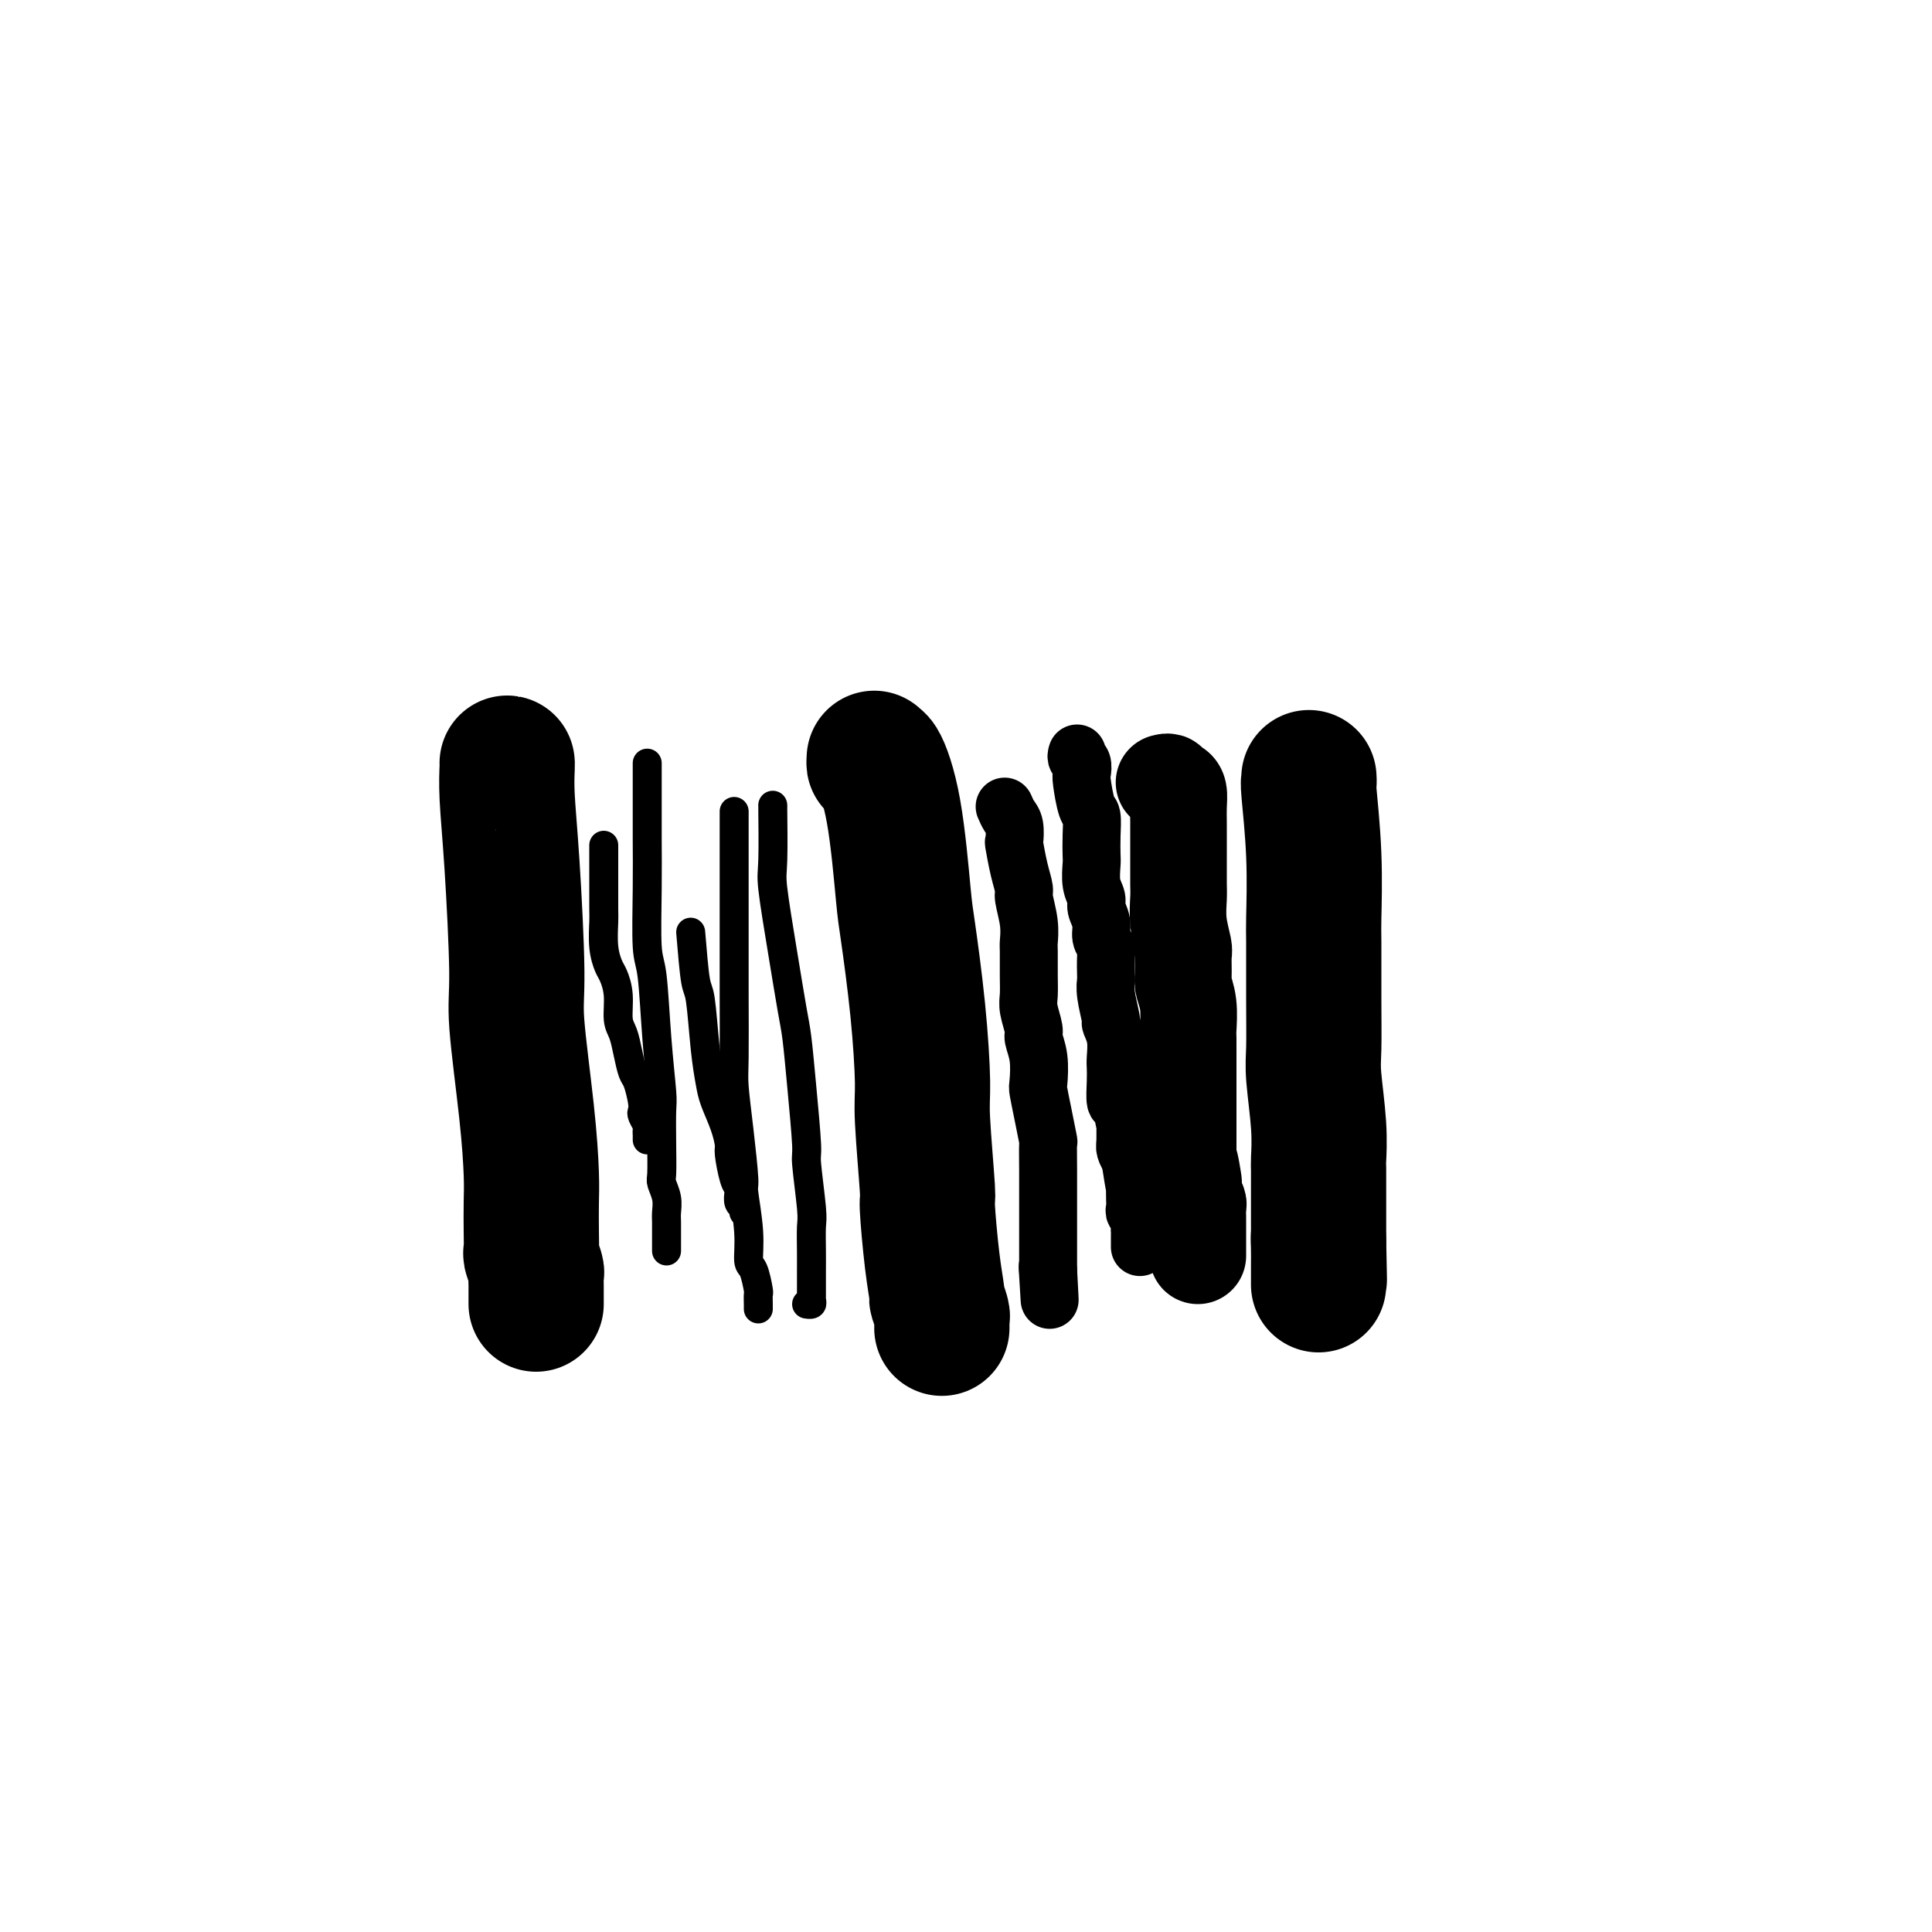 <svg viewBox='0 0 400 400' version='1.1' xmlns='http://www.w3.org/2000/svg' xmlns:xlink='http://www.w3.org/1999/xlink'><g fill='none' stroke='#000000' stroke-width='28' stroke-linecap='round' stroke-linejoin='round'><path d='M105,158c-0.006,-0.001 -0.011,-0.002 0,0c0.011,0.002 0.040,0.008 0,1c-0.040,0.992 -0.148,2.969 0,6c0.148,3.031 0.551,7.114 1,14c0.449,6.886 0.943,16.573 1,22c0.057,5.427 -0.325,6.593 0,11c0.325,4.407 1.355,12.053 2,18c0.645,5.947 0.904,10.193 1,13c0.096,2.807 0.030,4.174 0,6c-0.030,1.826 -0.022,4.109 0,6c0.022,1.891 0.058,3.389 0,4c-0.058,0.611 -0.212,0.334 0,1c0.212,0.666 0.789,2.273 1,3c0.211,0.727 0.057,0.572 0,1c-0.057,0.428 -0.015,1.438 0,2c0.015,0.562 0.004,0.676 0,1c-0.004,0.324 -0.001,0.857 0,1c0.001,0.143 0.000,-0.106 0,0c-0.000,0.106 -0.000,0.567 0,1c0.000,0.433 0.000,0.838 0,1c-0.000,0.162 -0.000,0.081 0,0'/><path d='M181,157c-0.037,0.598 -0.075,1.196 0,1c0.075,-0.196 0.261,-1.187 1,0c0.739,1.187 2.030,4.551 3,10c0.970,5.449 1.618,12.982 2,17c0.382,4.018 0.499,4.522 1,8c0.501,3.478 1.387,9.932 2,16c0.613,6.068 0.951,11.752 1,15c0.049,3.248 -0.193,4.062 0,8c0.193,3.938 0.821,11.000 1,14c0.179,3.000 -0.092,1.939 0,4c0.092,2.061 0.546,7.245 1,11c0.454,3.755 0.906,6.081 1,7c0.094,0.919 -0.171,0.432 0,1c0.171,0.568 0.778,2.191 1,3c0.222,0.809 0.060,0.805 0,1c-0.060,0.195 -0.016,0.591 0,1c0.016,0.409 0.005,0.831 0,1c-0.005,0.169 -0.002,0.084 0,0'/><path d='M271,161c0.030,0.490 0.061,0.980 0,1c-0.061,0.020 -0.212,-0.432 0,2c0.212,2.432 0.789,7.746 1,13c0.211,5.254 0.055,10.448 0,13c-0.055,2.552 -0.011,2.462 0,5c0.011,2.538 -0.011,7.703 0,12c0.011,4.297 0.056,7.726 0,10c-0.056,2.274 -0.211,3.393 0,6c0.211,2.607 0.789,6.702 1,10c0.211,3.298 0.057,5.801 0,7c-0.057,1.199 -0.015,1.095 0,2c0.015,0.905 0.004,2.819 0,4c-0.004,1.181 -0.001,1.630 0,2c0.001,0.370 0.000,0.662 0,1c-0.000,0.338 -0.000,0.721 0,1c0.000,0.279 0.000,0.452 0,1c-0.000,0.548 -0.000,1.470 0,2c0.000,0.530 0.000,0.667 0,1c-0.000,0.333 -0.000,0.863 0,1c0.000,0.137 0.000,-0.117 0,0c-0.000,0.117 -0.000,0.605 0,1c0.000,0.395 0.000,0.698 0,1'/><path d='M273,257c0.309,15.042 0.083,4.646 0,1c-0.083,-3.646 -0.022,-0.543 0,1c0.022,1.543 0.006,1.528 0,2c-0.006,0.472 -0.002,1.433 0,2c0.002,0.567 0.000,0.740 0,1c-0.000,0.260 -0.000,0.609 0,1c0.000,0.391 0.000,0.826 0,1c-0.000,0.174 -0.000,0.087 0,0'/></g>
<g fill='none' stroke='#000000' stroke-width='20' stroke-linecap='round' stroke-linejoin='round'><path d='M241,162c0.445,-0.116 0.890,-0.233 1,0c0.110,0.233 -0.114,0.815 0,1c0.114,0.185 0.566,-0.029 1,0c0.434,0.029 0.848,0.299 1,1c0.152,0.701 0.041,1.833 0,3c-0.041,1.167 -0.011,2.369 0,3c0.011,0.631 0.002,0.691 0,2c-0.002,1.309 0.003,3.867 0,6c-0.003,2.133 -0.015,3.839 0,5c0.015,1.161 0.057,1.775 0,3c-0.057,1.225 -0.212,3.061 0,5c0.212,1.939 0.793,3.980 1,5c0.207,1.020 0.041,1.019 0,2c-0.041,0.981 0.041,2.943 0,4c-0.041,1.057 -0.207,1.208 0,2c0.207,0.792 0.788,2.223 1,4c0.212,1.777 0.057,3.899 0,5c-0.057,1.101 -0.015,1.180 0,2c0.015,0.820 0.004,2.380 0,4c-0.004,1.620 -0.001,3.302 0,4c0.001,0.698 0.000,0.414 0,1c-0.000,0.586 -0.000,2.041 0,3c0.000,0.959 0.000,1.422 0,2c-0.000,0.578 -0.000,1.271 0,2c0.000,0.729 0.000,1.494 0,2c-0.000,0.506 -0.000,0.751 0,1c0.000,0.249 0.000,0.500 0,1c-0.000,0.500 -0.000,1.250 0,2c0.000,0.750 0.000,1.500 0,2c-0.000,0.500 -0.000,0.750 0,1'/><path d='M246,240c0.250,11.811 -0.125,3.340 0,1c0.125,-2.340 0.752,1.452 1,3c0.248,1.548 0.119,0.853 0,1c-0.119,0.147 -0.228,1.138 0,2c0.228,0.862 0.793,1.597 1,2c0.207,0.403 0.055,0.475 0,1c-0.055,0.525 -0.015,1.503 0,2c0.015,0.497 0.004,0.514 0,1c-0.004,0.486 -0.001,1.441 0,2c0.001,0.559 0.000,0.723 0,1c-0.000,0.277 -0.000,0.666 0,1c0.000,0.334 0.000,0.612 0,1c-0.000,0.388 -0.000,0.888 0,1c0.000,0.112 0.000,-0.162 0,0c-0.000,0.162 -0.000,0.761 0,1c0.000,0.239 0.000,0.120 0,0'/></g>
<g fill='none' stroke='#000000' stroke-width='12' stroke-linecap='round' stroke-linejoin='round'><path d='M208,167c0.311,0.710 0.622,1.421 1,2c0.378,0.579 0.823,1.027 1,2c0.177,0.973 0.085,2.471 0,3c-0.085,0.529 -0.163,0.090 0,1c0.163,0.910 0.565,3.168 1,5c0.435,1.832 0.901,3.237 1,4c0.099,0.763 -0.170,0.885 0,2c0.170,1.115 0.778,3.222 1,5c0.222,1.778 0.058,3.226 0,4c-0.058,0.774 -0.012,0.872 0,2c0.012,1.128 -0.012,3.284 0,5c0.012,1.716 0.059,2.992 0,4c-0.059,1.008 -0.226,1.748 0,3c0.226,1.252 0.844,3.015 1,4c0.156,0.985 -0.152,1.192 0,2c0.152,0.808 0.762,2.218 1,4c0.238,1.782 0.102,3.938 0,5c-0.102,1.062 -0.171,1.031 0,2c0.171,0.969 0.582,2.936 1,5c0.418,2.064 0.844,4.223 1,5c0.156,0.777 0.042,0.171 0,1c-0.042,0.829 -0.011,3.093 0,5c0.011,1.907 0.003,3.455 0,4c-0.003,0.545 -0.001,0.085 0,1c0.001,0.915 0.000,3.204 0,5c-0.000,1.796 -0.000,3.098 0,4c0.000,0.902 0.000,1.405 0,2c-0.000,0.595 -0.000,1.283 0,2c0.000,0.717 0.000,1.462 0,2c-0.000,0.538 -0.000,0.868 0,1c0.000,0.132 0.000,0.066 0,0'/><path d='M217,263c0.622,11.422 0.178,3.978 0,1c-0.178,-2.978 -0.089,-1.489 0,0'/><path d='M223,156c-0.112,0.364 -0.223,0.728 0,1c0.223,0.272 0.782,0.452 1,1c0.218,0.548 0.097,1.465 0,2c-0.097,0.535 -0.170,0.690 0,2c0.170,1.310 0.582,3.777 1,5c0.418,1.223 0.843,1.202 1,2c0.157,0.798 0.046,2.416 0,4c-0.046,1.584 -0.028,3.133 0,4c0.028,0.867 0.064,1.050 0,2c-0.064,0.950 -0.228,2.667 0,4c0.228,1.333 0.850,2.283 1,3c0.150,0.717 -0.170,1.201 0,2c0.170,0.799 0.830,1.913 1,3c0.170,1.087 -0.150,2.146 0,3c0.150,0.854 0.771,1.503 1,2c0.229,0.497 0.065,0.841 0,2c-0.065,1.159 -0.033,3.131 0,4c0.033,0.869 0.065,0.633 0,1c-0.065,0.367 -0.228,1.338 0,3c0.228,1.662 0.846,4.016 1,5c0.154,0.984 -0.155,0.596 0,1c0.155,0.404 0.773,1.598 1,3c0.227,1.402 0.064,3.013 0,4c-0.064,0.987 -0.027,1.352 0,2c0.027,0.648 0.046,1.579 0,3c-0.046,1.421 -0.156,3.333 0,4c0.156,0.667 0.577,0.090 1,1c0.423,0.910 0.848,3.307 1,4c0.152,0.693 0.030,-0.320 0,0c-0.030,0.320 0.030,1.971 0,3c-0.030,1.029 -0.152,1.437 0,2c0.152,0.563 0.576,1.282 1,2'/><path d='M234,240c1.928,12.988 1.249,3.459 1,1c-0.249,-2.459 -0.068,2.153 0,4c0.068,1.847 0.022,0.928 0,1c-0.022,0.072 -0.020,1.136 0,2c0.020,0.864 0.058,1.528 0,2c-0.058,0.472 -0.212,0.753 0,1c0.212,0.247 0.789,0.460 1,1c0.211,0.540 0.057,1.406 0,2c-0.057,0.594 -0.015,0.916 0,1c0.015,0.084 0.004,-0.070 0,0c-0.004,0.070 -0.001,0.365 0,1c0.001,0.635 0.000,1.610 0,2c-0.000,0.390 -0.000,0.195 0,0'/></g>
<g fill='none' stroke='#000000' stroke-width='6' stroke-linecap='round' stroke-linejoin='round'><path d='M160,167c0.003,0.163 0.007,0.327 0,0c-0.007,-0.327 -0.023,-1.144 0,1c0.023,2.144 0.086,7.248 0,10c-0.086,2.752 -0.322,3.152 0,6c0.322,2.848 1.201,8.144 2,13c0.799,4.856 1.520,9.272 2,12c0.480,2.728 0.721,3.767 1,6c0.279,2.233 0.597,5.660 1,10c0.403,4.340 0.893,9.594 1,12c0.107,2.406 -0.167,1.962 0,4c0.167,2.038 0.777,6.556 1,9c0.223,2.444 0.060,2.814 0,4c-0.060,1.186 -0.016,3.189 0,5c0.016,1.811 0.004,3.430 0,4c-0.004,0.570 -0.000,0.090 0,1c0.000,0.910 -0.004,3.211 0,4c0.004,0.789 0.015,0.068 0,0c-0.015,-0.068 -0.056,0.518 0,1c0.056,0.482 0.207,0.861 0,1c-0.207,0.139 -0.774,0.040 -1,0c-0.226,-0.040 -0.113,-0.020 0,0'/><path d='M152,168c0.000,0.299 0.000,0.599 0,1c-0.000,0.401 -0.000,0.904 0,3c0.000,2.096 0.000,5.786 0,9c-0.000,3.214 -0.001,5.952 0,8c0.001,2.048 0.003,3.406 0,6c-0.003,2.594 -0.011,6.423 0,11c0.011,4.577 0.040,9.903 0,13c-0.040,3.097 -0.150,3.964 0,6c0.150,2.036 0.561,5.239 1,9c0.439,3.761 0.905,8.079 1,10c0.095,1.921 -0.181,1.443 0,3c0.181,1.557 0.819,5.147 1,8c0.181,2.853 -0.095,4.967 0,6c0.095,1.033 0.561,0.984 1,2c0.439,1.016 0.850,3.095 1,4c0.150,0.905 0.040,0.634 0,1c-0.040,0.366 -0.011,1.368 0,2c0.011,0.632 0.003,0.895 0,1c-0.003,0.105 -0.002,0.053 0,0'/><path d='M134,158c0.000,0.375 0.000,0.750 0,1c-0.000,0.250 -0.001,0.374 0,2c0.001,1.626 0.003,4.752 0,7c-0.003,2.248 -0.012,3.618 0,6c0.012,2.382 0.046,5.776 0,10c-0.046,4.224 -0.170,9.277 0,12c0.170,2.723 0.634,3.114 1,6c0.366,2.886 0.634,8.265 1,13c0.366,4.735 0.829,8.825 1,11c0.171,2.175 0.050,2.434 0,4c-0.050,1.566 -0.027,4.440 0,7c0.027,2.560 0.060,4.807 0,6c-0.060,1.193 -0.212,1.332 0,2c0.212,0.668 0.789,1.867 1,3c0.211,1.133 0.057,2.202 0,3c-0.057,0.798 -0.015,1.327 0,2c0.015,0.673 0.004,1.490 0,2c-0.004,0.510 -0.001,0.711 0,1c0.001,0.289 0.000,0.665 0,1c-0.000,0.335 -0.000,0.629 0,1c0.000,0.371 0.000,0.820 0,1c-0.000,0.180 -0.000,0.090 0,0'/><path d='M143,193c0.333,4.026 0.666,8.053 1,10c0.334,1.947 0.670,1.815 1,4c0.330,2.185 0.653,6.687 1,10c0.347,3.313 0.719,5.437 1,7c0.281,1.563 0.470,2.565 1,4c0.530,1.435 1.399,3.302 2,5c0.601,1.698 0.932,3.228 1,4c0.068,0.772 -0.126,0.788 0,2c0.126,1.212 0.574,3.620 1,5c0.426,1.380 0.832,1.733 1,2c0.168,0.267 0.097,0.450 0,1c-0.097,0.550 -0.222,1.467 0,2c0.222,0.533 0.791,0.682 1,1c0.209,0.318 0.060,0.805 0,1c-0.060,0.195 -0.030,0.097 0,0'/><path d='M125,175c-0.000,0.733 -0.001,1.465 0,2c0.001,0.535 0.003,0.871 0,3c-0.003,2.129 -0.012,6.049 0,8c0.012,1.951 0.046,1.931 0,3c-0.046,1.069 -0.171,3.228 0,5c0.171,1.772 0.637,3.159 1,4c0.363,0.841 0.622,1.137 1,2c0.378,0.863 0.875,2.294 1,4c0.125,1.706 -0.121,3.687 0,5c0.121,1.313 0.611,1.959 1,3c0.389,1.041 0.679,2.478 1,4c0.321,1.522 0.673,3.128 1,4c0.327,0.872 0.627,1.011 1,2c0.373,0.989 0.818,2.828 1,4c0.182,1.172 0.101,1.676 0,2c-0.101,0.324 -0.223,0.469 0,1c0.223,0.531 0.792,1.449 1,2c0.208,0.551 0.056,0.735 0,1c-0.056,0.265 -0.015,0.610 0,1c0.015,0.390 0.004,0.826 0,1c-0.004,0.174 -0.002,0.087 0,0'/></g>
</svg>
